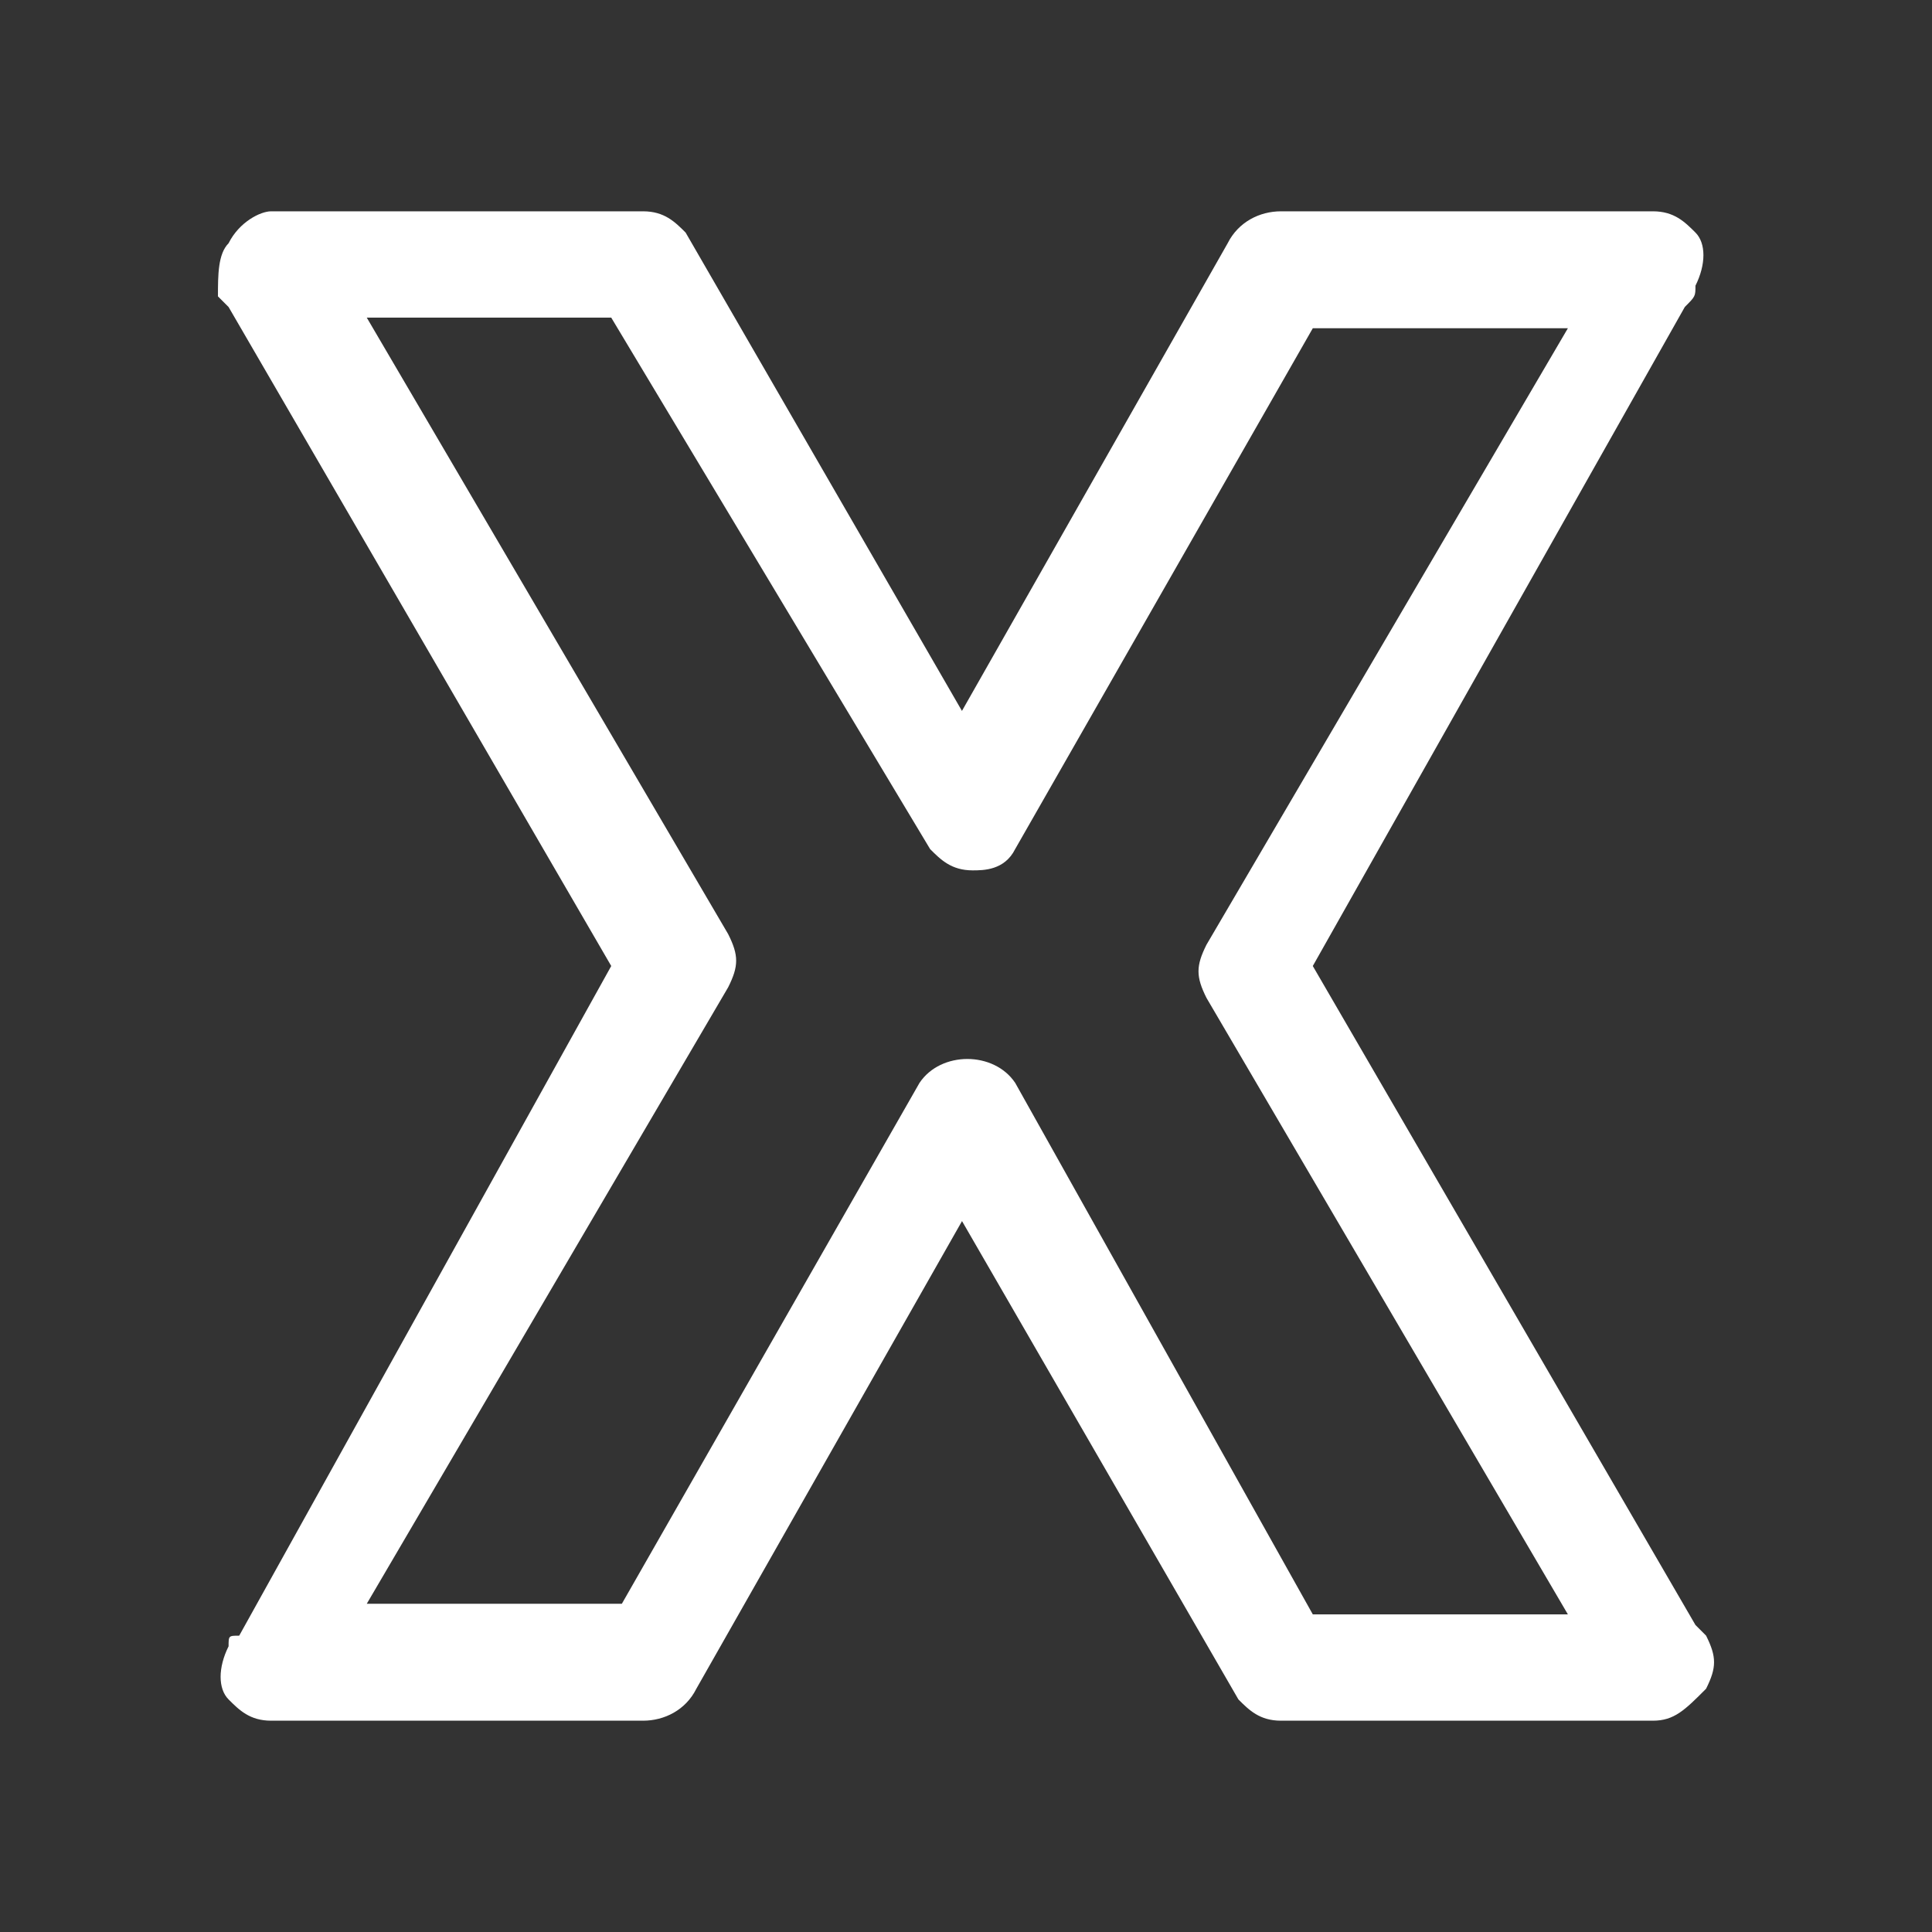 <?xml version="1.0" encoding="UTF-8" standalone="no"?>
<svg
   enable-background="new 0 0 32 32"
   height="32px"
   id="Layer_1"
   version="1.1"
   viewBox="0 0 32 32"
   width="32px"
   xml:space="preserve"
   sodipodi:docname="x.svg"
   inkscape:version="1.3.2 (091e20e, 2023-11-25, custom)"
   xmlns:inkscape="http://www.inkscape.org/namespaces/inkscape"
   xmlns:sodipodi="http://sodipodi.sourceforge.net/DTD/sodipodi-0.dtd"
   xmlns="http://www.w3.org/2000/svg"
   xmlns:svg="http://www.w3.org/2000/svg"><rect x="0" y="0" width="32" height="32" fill="#333333" stroke="none"/><defs
     id="defs3" /><sodipodi:namedview
     id="namedview3"
     pagecolor="#ffffff"
     bordercolor="#000000"
     borderopacity="0.25"
     inkscape:showpageshadow="2"
     inkscape:pageopacity="0.0"
     inkscape:pagecheckerboard="0"
     inkscape:deskcolor="#d1d1d1"
     inkscape:zoom="22.89663"
     inkscape:cx="12.010501"
     inkscape:cy="18.015752"
     inkscape:window-width="2560"
     inkscape:window-height="1334"
     inkscape:window-x="-11"
     inkscape:window-y="-11"
     inkscape:window-maximized="1"
     inkscape:current-layer="Layer_1" /><path
     d="m 27.378,28.5 h -6.162 c -0.352,0 -0.528,-0.176 -0.704,-0.352 L 15.934,20.225 11.533,27.972 C 11.357,28.324 11.004,28.5 10.652,28.5 H 4.49 c -0.352,0 -0.528,-0.176 -0.704,-0.352 -0.176,-0.176 -0.176,-0.528 0,-0.88 0,-0.176 0,-0.176 0.176,-0.176 L 10.124,16 3.786,5.085 c 0,0 -0.176,-0.176 -0.176,-0.176 0,-0.352 0,-0.704 0.176,-0.88 C 3.962,3.676 4.314,3.5 4.49,3.5 h 6.162 c 0.352,0 0.528,0.176 0.704,0.352 l 4.577,7.923 4.401,-7.746 C 20.511,3.676 20.864,3.5 21.216,3.5 h 6.162 c 0.352,0 0.528,0.176 0.704,0.352 0.176,0.176 0.176,0.528 0,0.88 0,0.176 0,0.176 -0.176,0.352 L 21.744,16 28.082,26.915 c 0,0 0.176,0.176 0.176,0.176 0.176,0.352 0.176,0.528 0,0.88 C 27.906,28.324 27.73,28.5 27.378,28.5 Z m -5.634,-1.761 h 4.225 L 19.983,16.528 c -0.176,-0.352 -0.176,-0.528 0,-0.88 L 25.969,5.437 h -4.225 l -4.93,8.627 c -0.176,0.352 -0.528,0.352 -0.704,0.352 v 0 c -0.352,0 -0.528,-0.176 -0.704,-0.352 L 10.124,5.261 H 6.075 l 5.986,10.211 c 0.176,0.352 0.176,0.528 0,0.88 L 6.075,26.563 h 4.225 l 4.93,-8.627 c 0.352,-0.528 1.232,-0.528 1.585,0 z"
     id="path2"
     style="fill:#ffffff;stroke-width:1.761"
     inkscape:label="X" /></svg>
